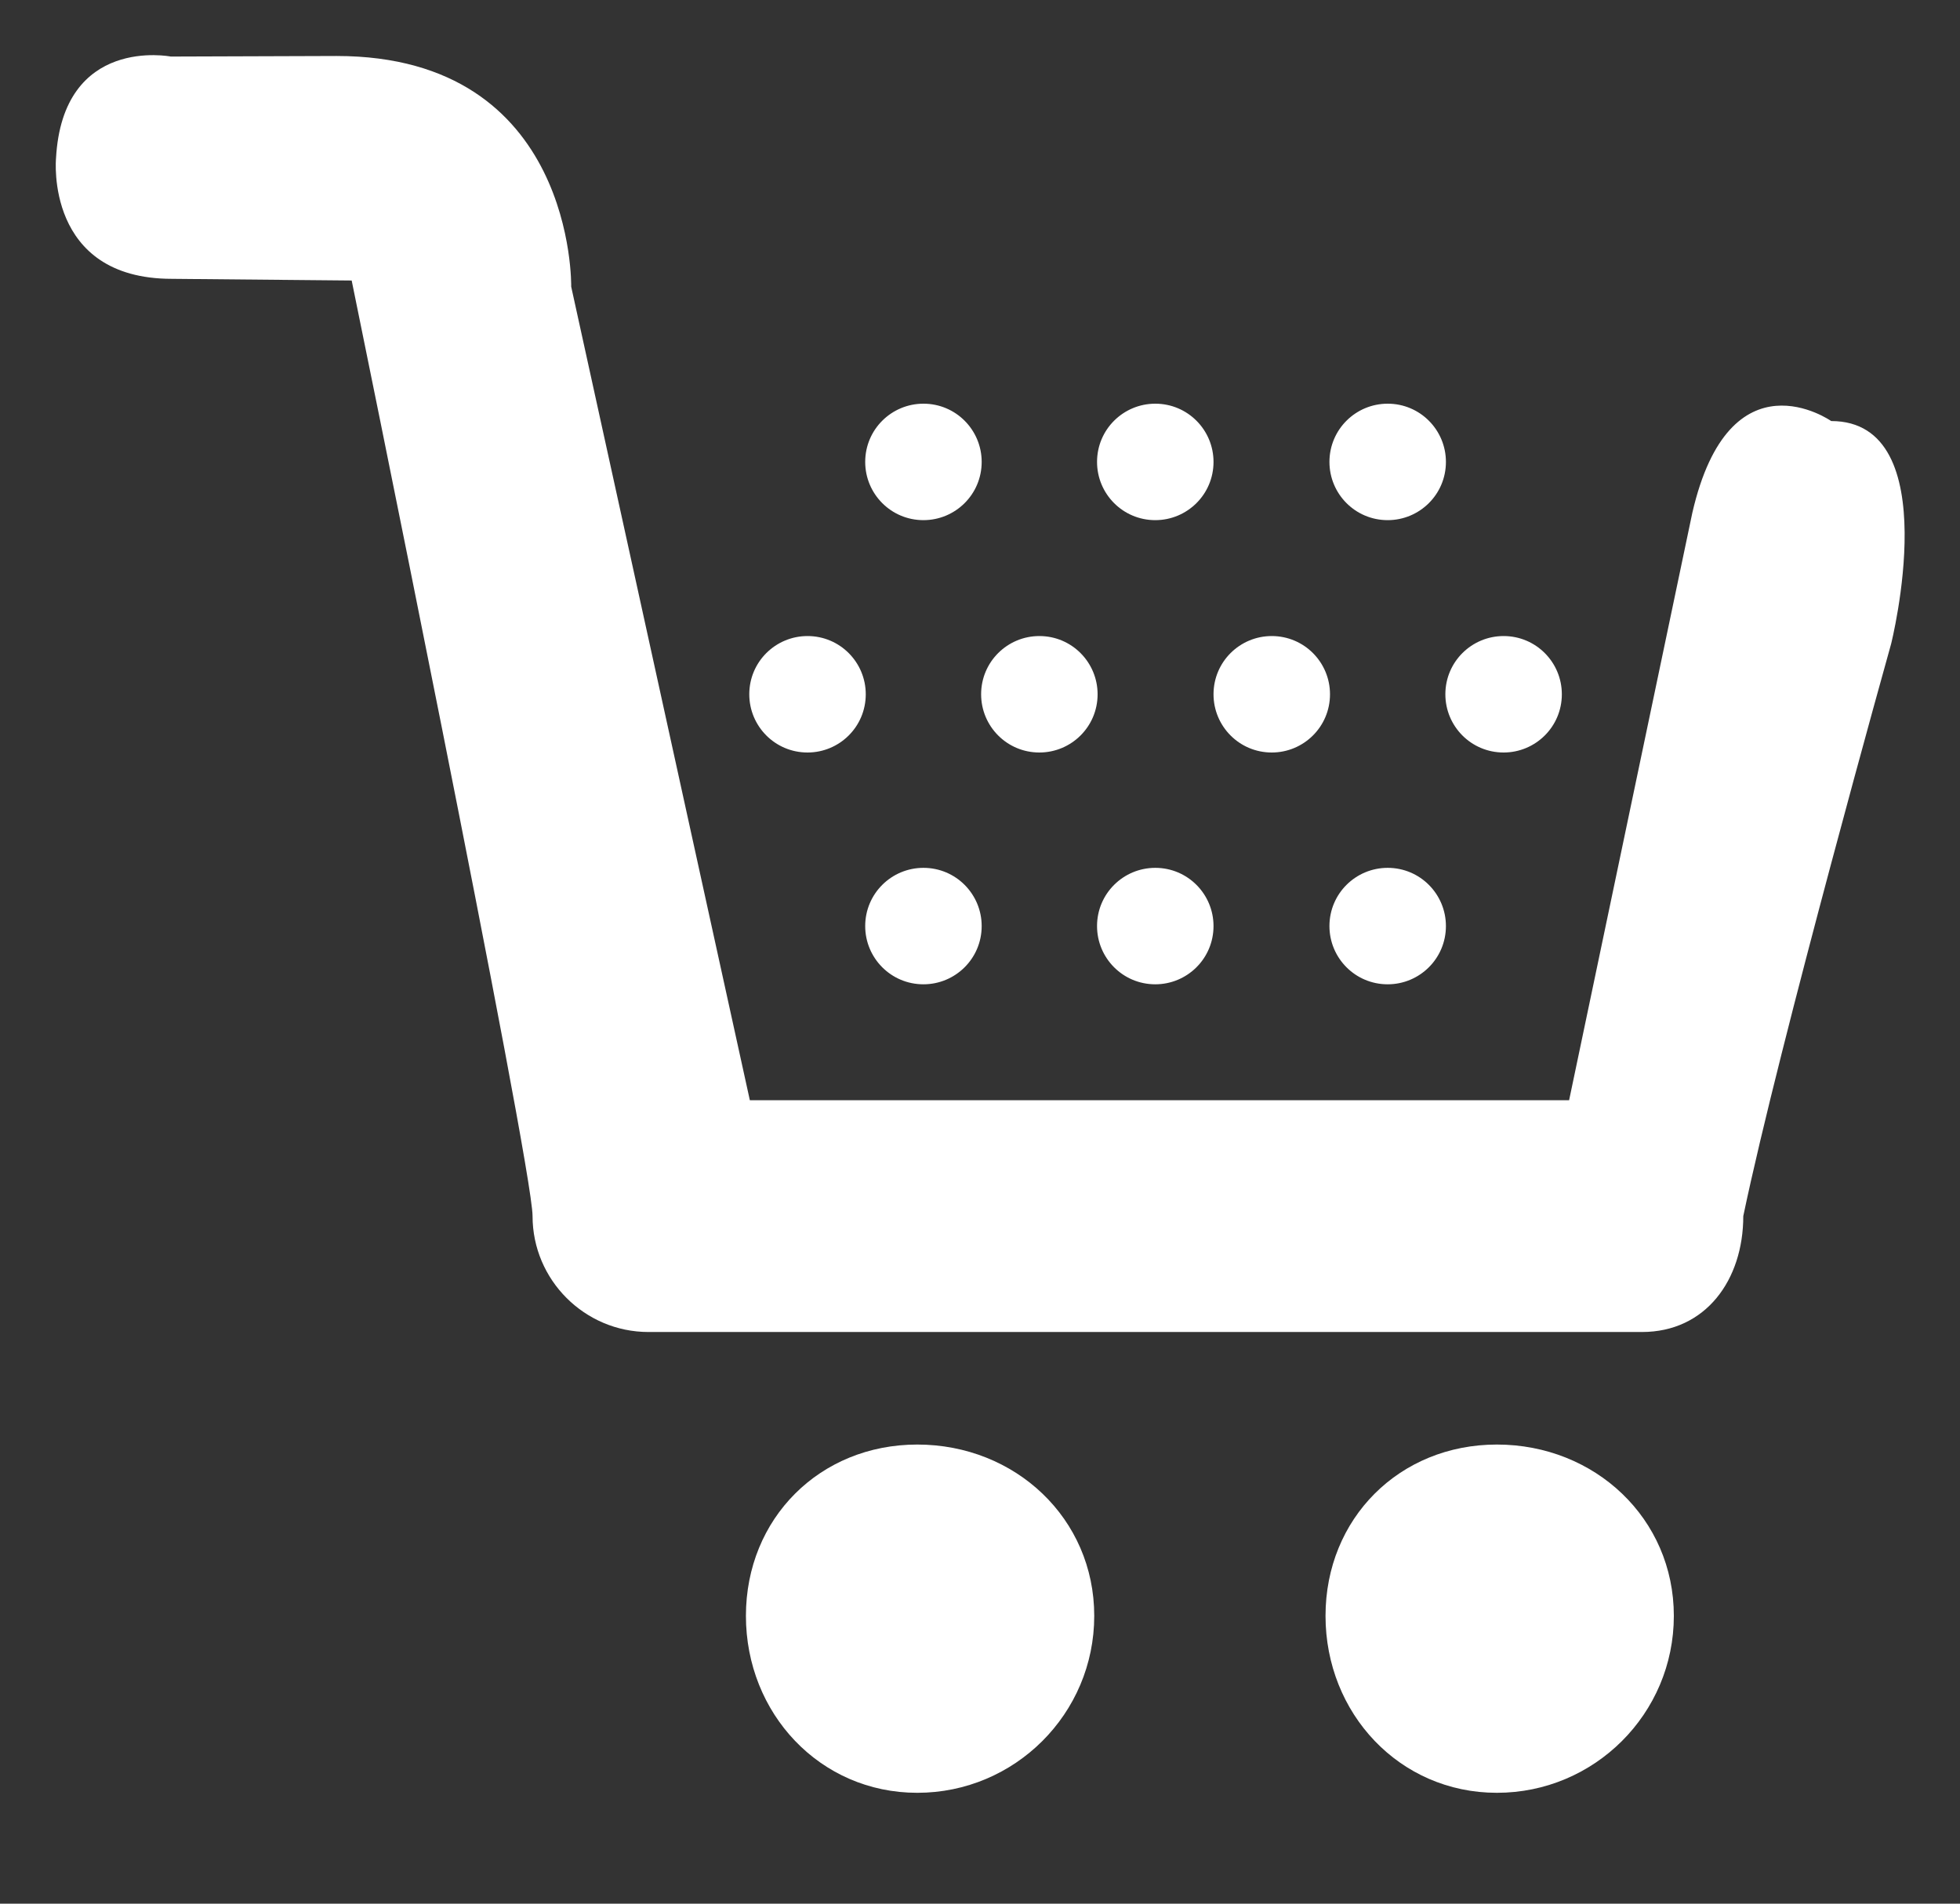 <svg xmlns="http://www.w3.org/2000/svg" viewBox="0 0 35 34" width="35" height="34"><rect x="0" y="0" width="35" height="34" fill="#333333" stroke="none"/><style id="style4">tspan { white-space:pre } .shp0 { fill: #ffffff }</style><path id="Shopping Cart 3 copy 2" class="shp0" d="M13.32 28.86c0 1.74 1.32 3.16 3.06 3.16s3.16-1.41 3.16-3.16c0-1.74-1.41-3.06-3.16-3.06-1.74 0-3.06 1.32-3.06 3.06zM3.05 1.01S1.12.63 1 2.83c0 0-.2 2.15 2.07 2.15l3.21.03S9.51 20.8 9.51 21.72c0 1.14.93 2.07 2.07 2.07h17.74c1.14 0 1.81-.93 1.81-2.07.65-3.11 2.64-10.22 2.64-10.22s1-3.98-1.07-3.98c0 0-1.81-1.27-2.48 1.64l-2.2 10.49H13.39L10.2 5.12S10.28 1 6.01 1zm24.96 18.64H13.38m10.29 9.21c0 1.74 1.32 3.16 3.06 3.16s3.16-1.41 3.16-3.16c0-1.74-1.41-3.06-3.16-3.06-1.74 0-3.06 1.32-3.06 3.06zm-8.22-12.32c0 .57.46 1.04 1.04 1.04.57 0 1.04-.46 1.04-1.04 0-.57-.46-1.04-1.04-1.04-.57 0-1.04.46-1.04 1.04zm4.14 0c0 .57.46 1.04 1.04 1.04.57 0 1.04-.46 1.04-1.04 0-.57-.46-1.04-1.04-1.04-.57 0-1.04.46-1.04 1.04zm4.15 0c0 .57.46 1.04 1.04 1.04.57 0 1.04-.46 1.04-1.04 0-.57-.46-1.04-1.04-1.04-.57 0-1.04.46-1.04 1.04zM13.38 12.4c0 .57.46 1.04 1.04 1.04.57 0 1.04-.46 1.04-1.04 0-.57-.46-1.04-1.04-1.04-.57 0-1.04.46-1.04 1.04zm4.14 0c0 .57.46 1.04 1.04 1.04.57 0 1.04-.46 1.04-1.04 0-.57-.46-1.04-1.04-1.04-.57 0-1.04.46-1.04 1.04zm4.15 0c0 .57.46 1.04 1.04 1.04.57 0 1.04-.46 1.04-1.04 0-.57-.46-1.04-1.04-1.04-.57 0-1.04.46-1.04 1.04zm4.14 0c0 .57.46 1.04 1.04 1.04.57 0 1.04-.46 1.04-1.04 0-.57-.46-1.04-1.04-1.04-.57 0-1.04.46-1.04 1.04zm-2.07-4.15c0 .57.46 1.04 1.04 1.04.57 0 1.04-.46 1.04-1.04 0-.57-.46-1.04-1.04-1.04-.57 0-1.04.46-1.04 1.04zm-4.15 0c0 .57.46 1.04 1.04 1.04.57 0 1.04-.46 1.04-1.04 0-.57-.46-1.04-1.04-1.04-.57 0-1.04.46-1.04 1.04zm-4.14 0c0 .57.46 1.04 1.04 1.04.57 0 1.04-.46 1.04-1.04 0-.57-.46-1.04-1.04-1.04-.57 0-1.04.46-1.04 1.04z" fill="#fff"/></svg>